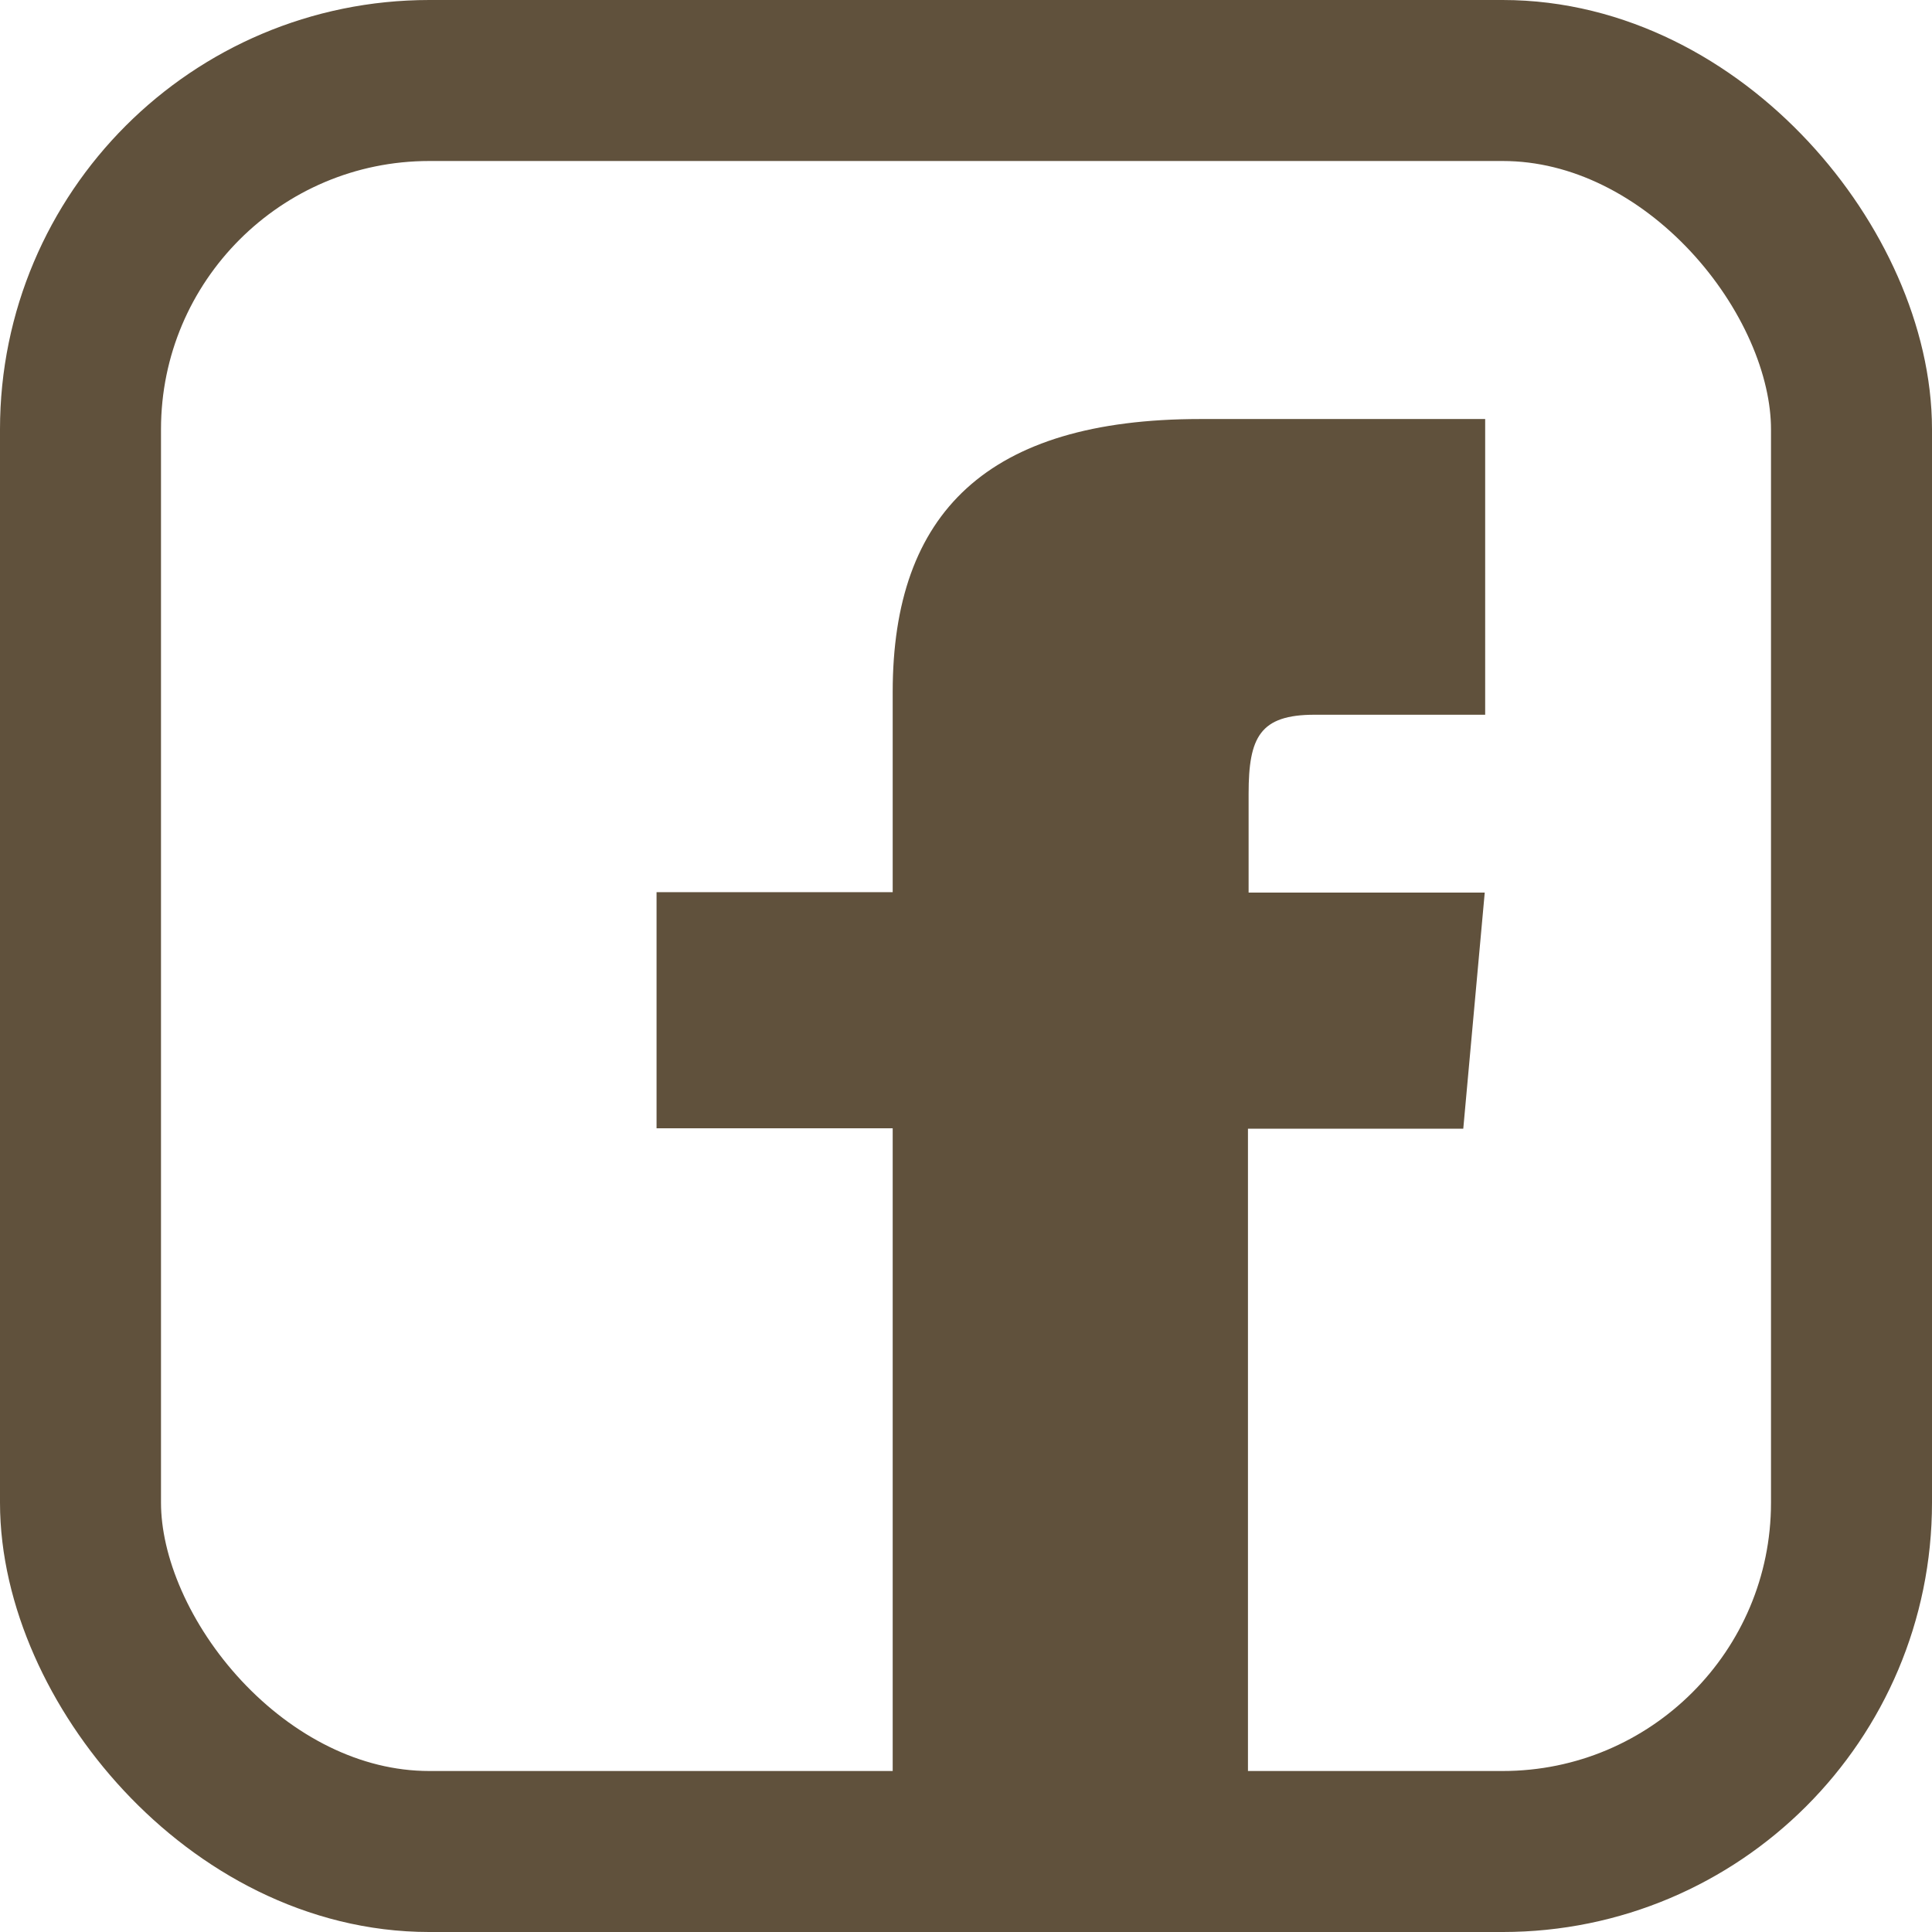 <?xml version="1.0" encoding="UTF-8"?> <svg xmlns="http://www.w3.org/2000/svg" id="Component_13_1" data-name="Component 13 – 1" width="18" height="18" viewBox="0 0 18 18"><g id="Group_31347" data-name="Group 31347" transform="translate(-2 -2.184)"><path id="Path_61" data-name="Path 61" d="M10.2,10.408H8v2.2h2.2v6.612H13.51V12.612h2.006l.2-2.2h-2.2V9.49c0-.527.106-.735.615-.735h1.589V6H13.065C11.083,6,10.2,6.873,10.2,8.543Z" transform="translate(0.117 0.088)" fill="#60513c"></path></g><g id="Rectangle_8101" data-name="Rectangle 8101" fill="none" stroke="#60513c" stroke-width="1.5"><rect width="18" height="18" rx="4" stroke="none"></rect><rect x="0.75" y="0.75" width="16.5" height="16.5" rx="3.25" fill="none"></rect></g></svg> 